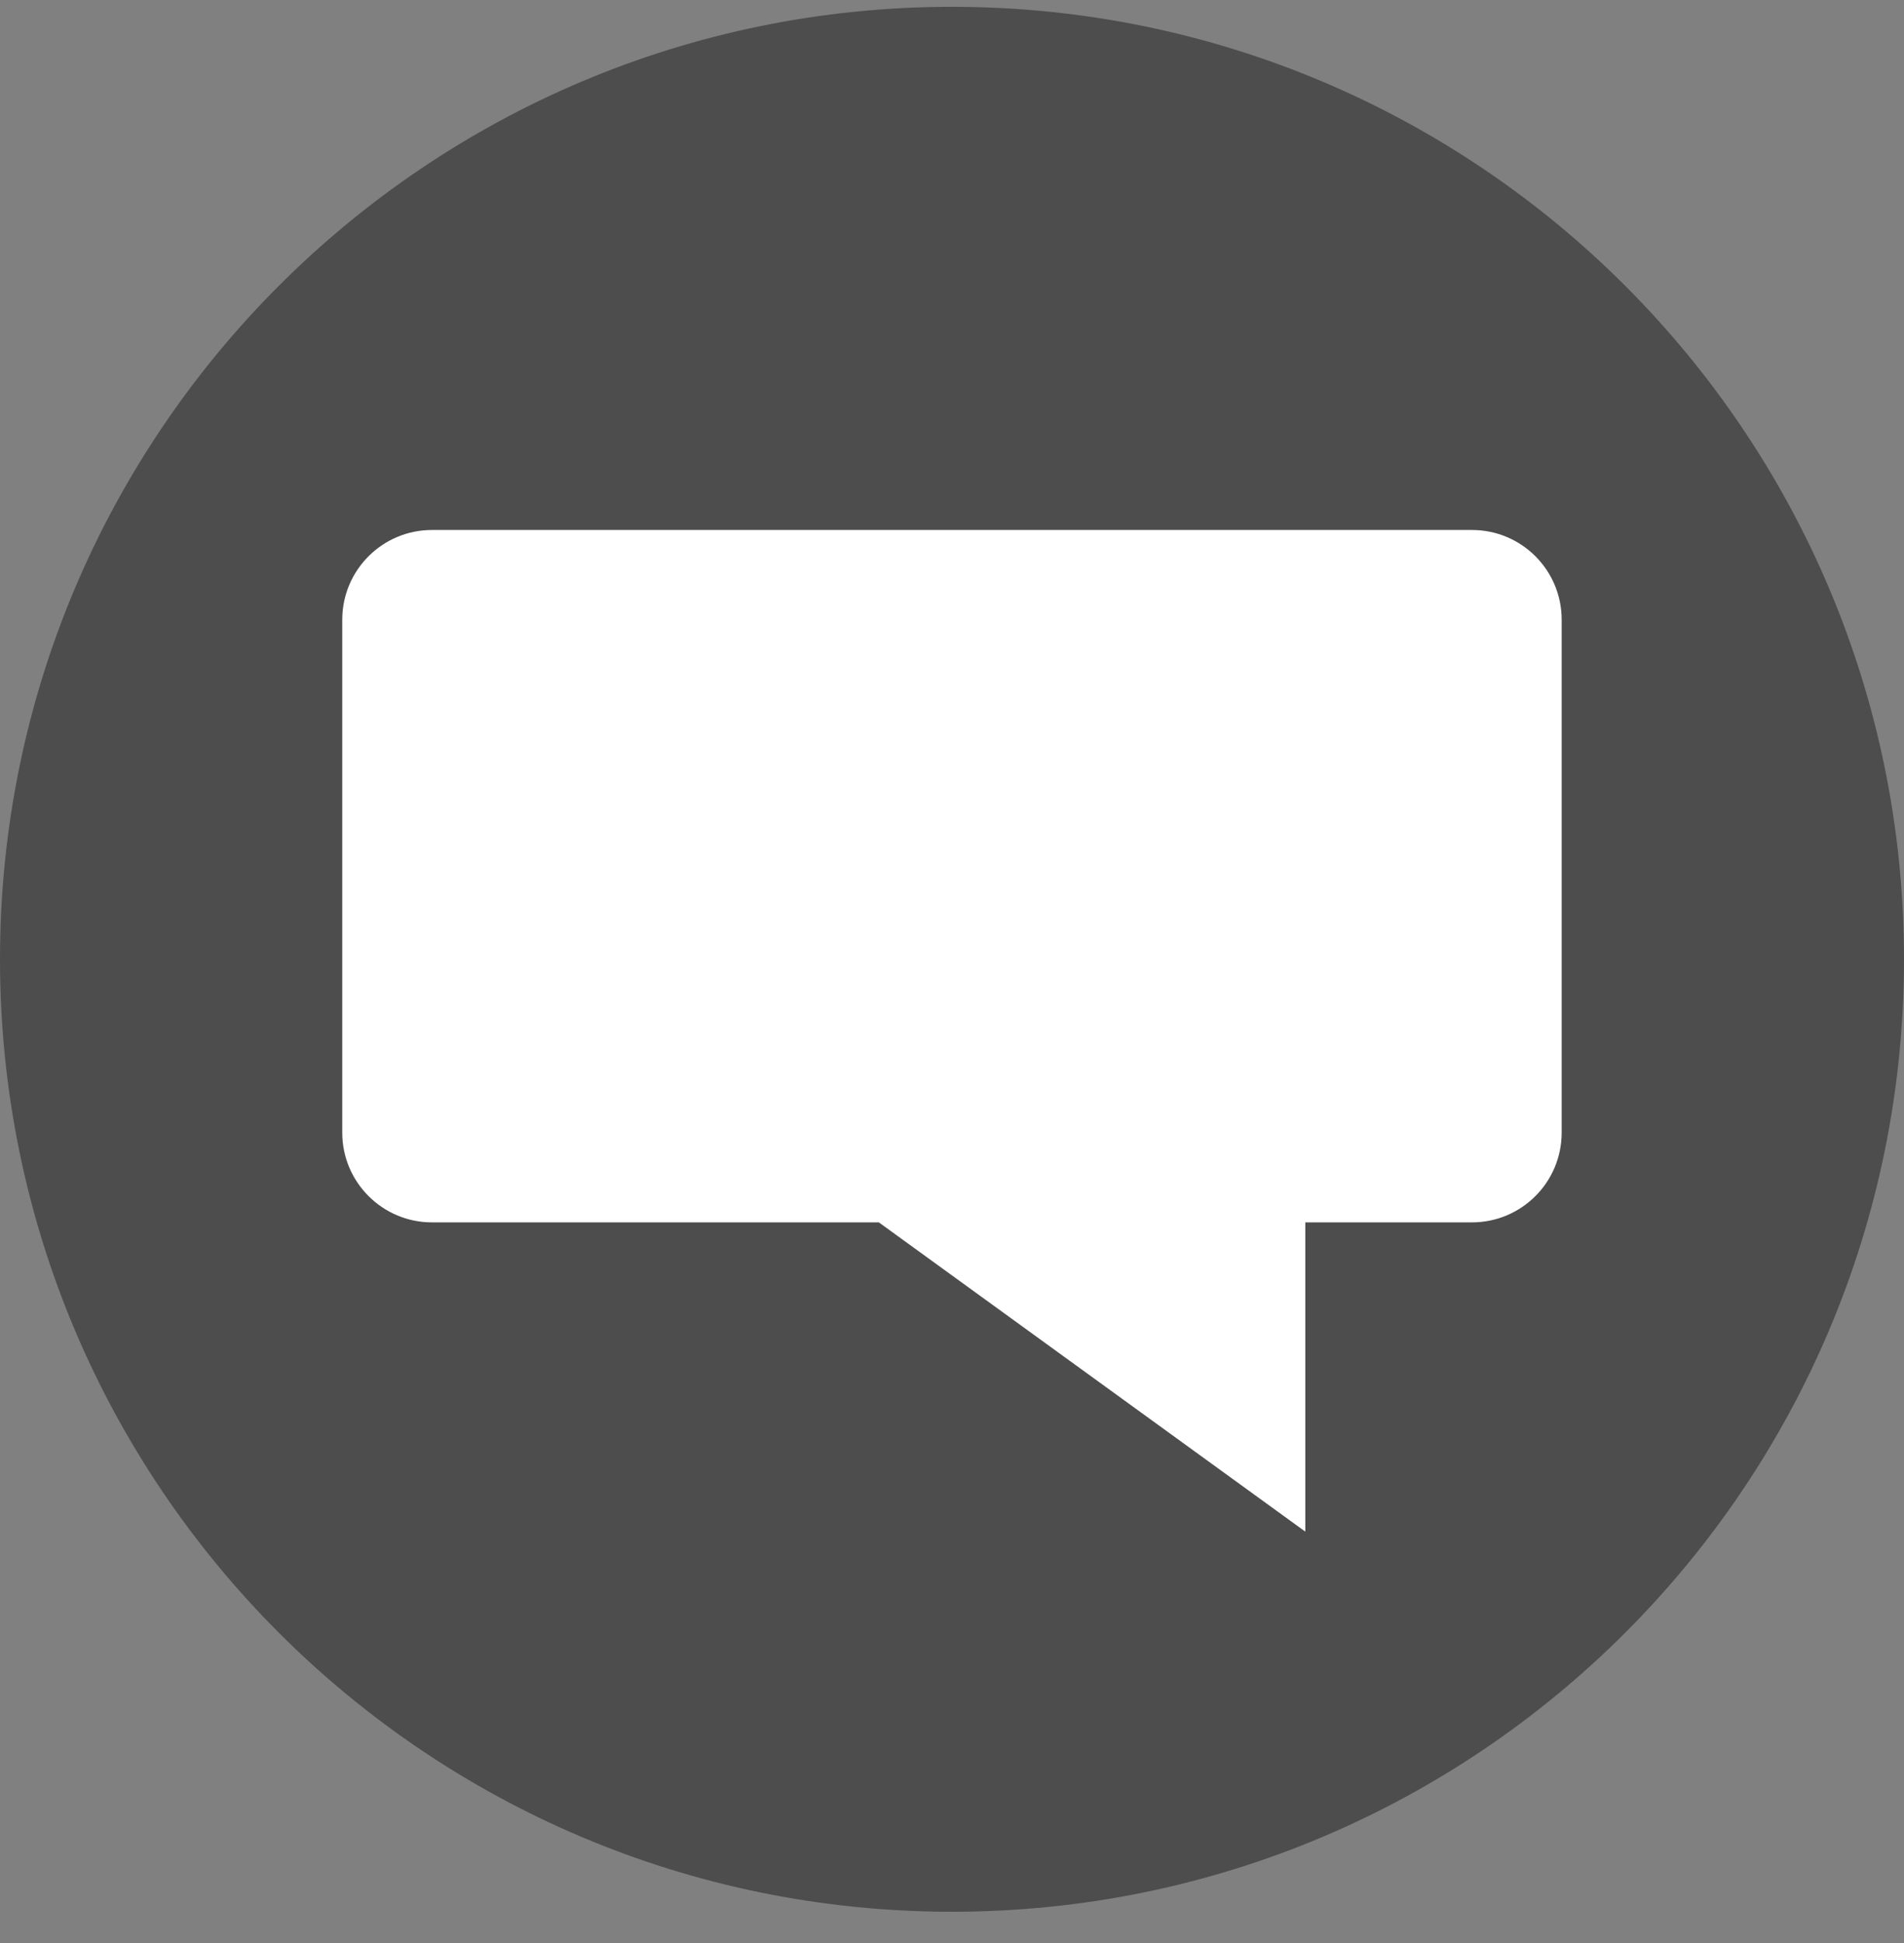 <svg width="50" height="51" viewBox="0 0 50 51" fill="none" xmlns="http://www.w3.org/2000/svg">
<rect x="0" y="0" width="50" height="51" fill="#808080" stroke="none"/>
<path d="M50 25.179C50 38.985 38.809 50.18 25 50.18C11.195 50.18 0 38.985 0 25.179C0 11.371 11.195 0.179 25 0.179C38.809 0.179 50 11.371 50 25.179Z" fill="#4D4D4D"/>
<path d="M38.654 13.911H11.343C10.045 13.911 8.988 14.964 8.988 16.266V29.73C8.988 31.031 10.045 32.085 11.343 32.085H23.079L34.278 40.202V32.085H38.654C39.956 32.085 41.01 31.031 41.01 29.73V16.266C41.01 14.964 39.956 13.911 38.654 13.911Z" fill="white"/>
</svg>
